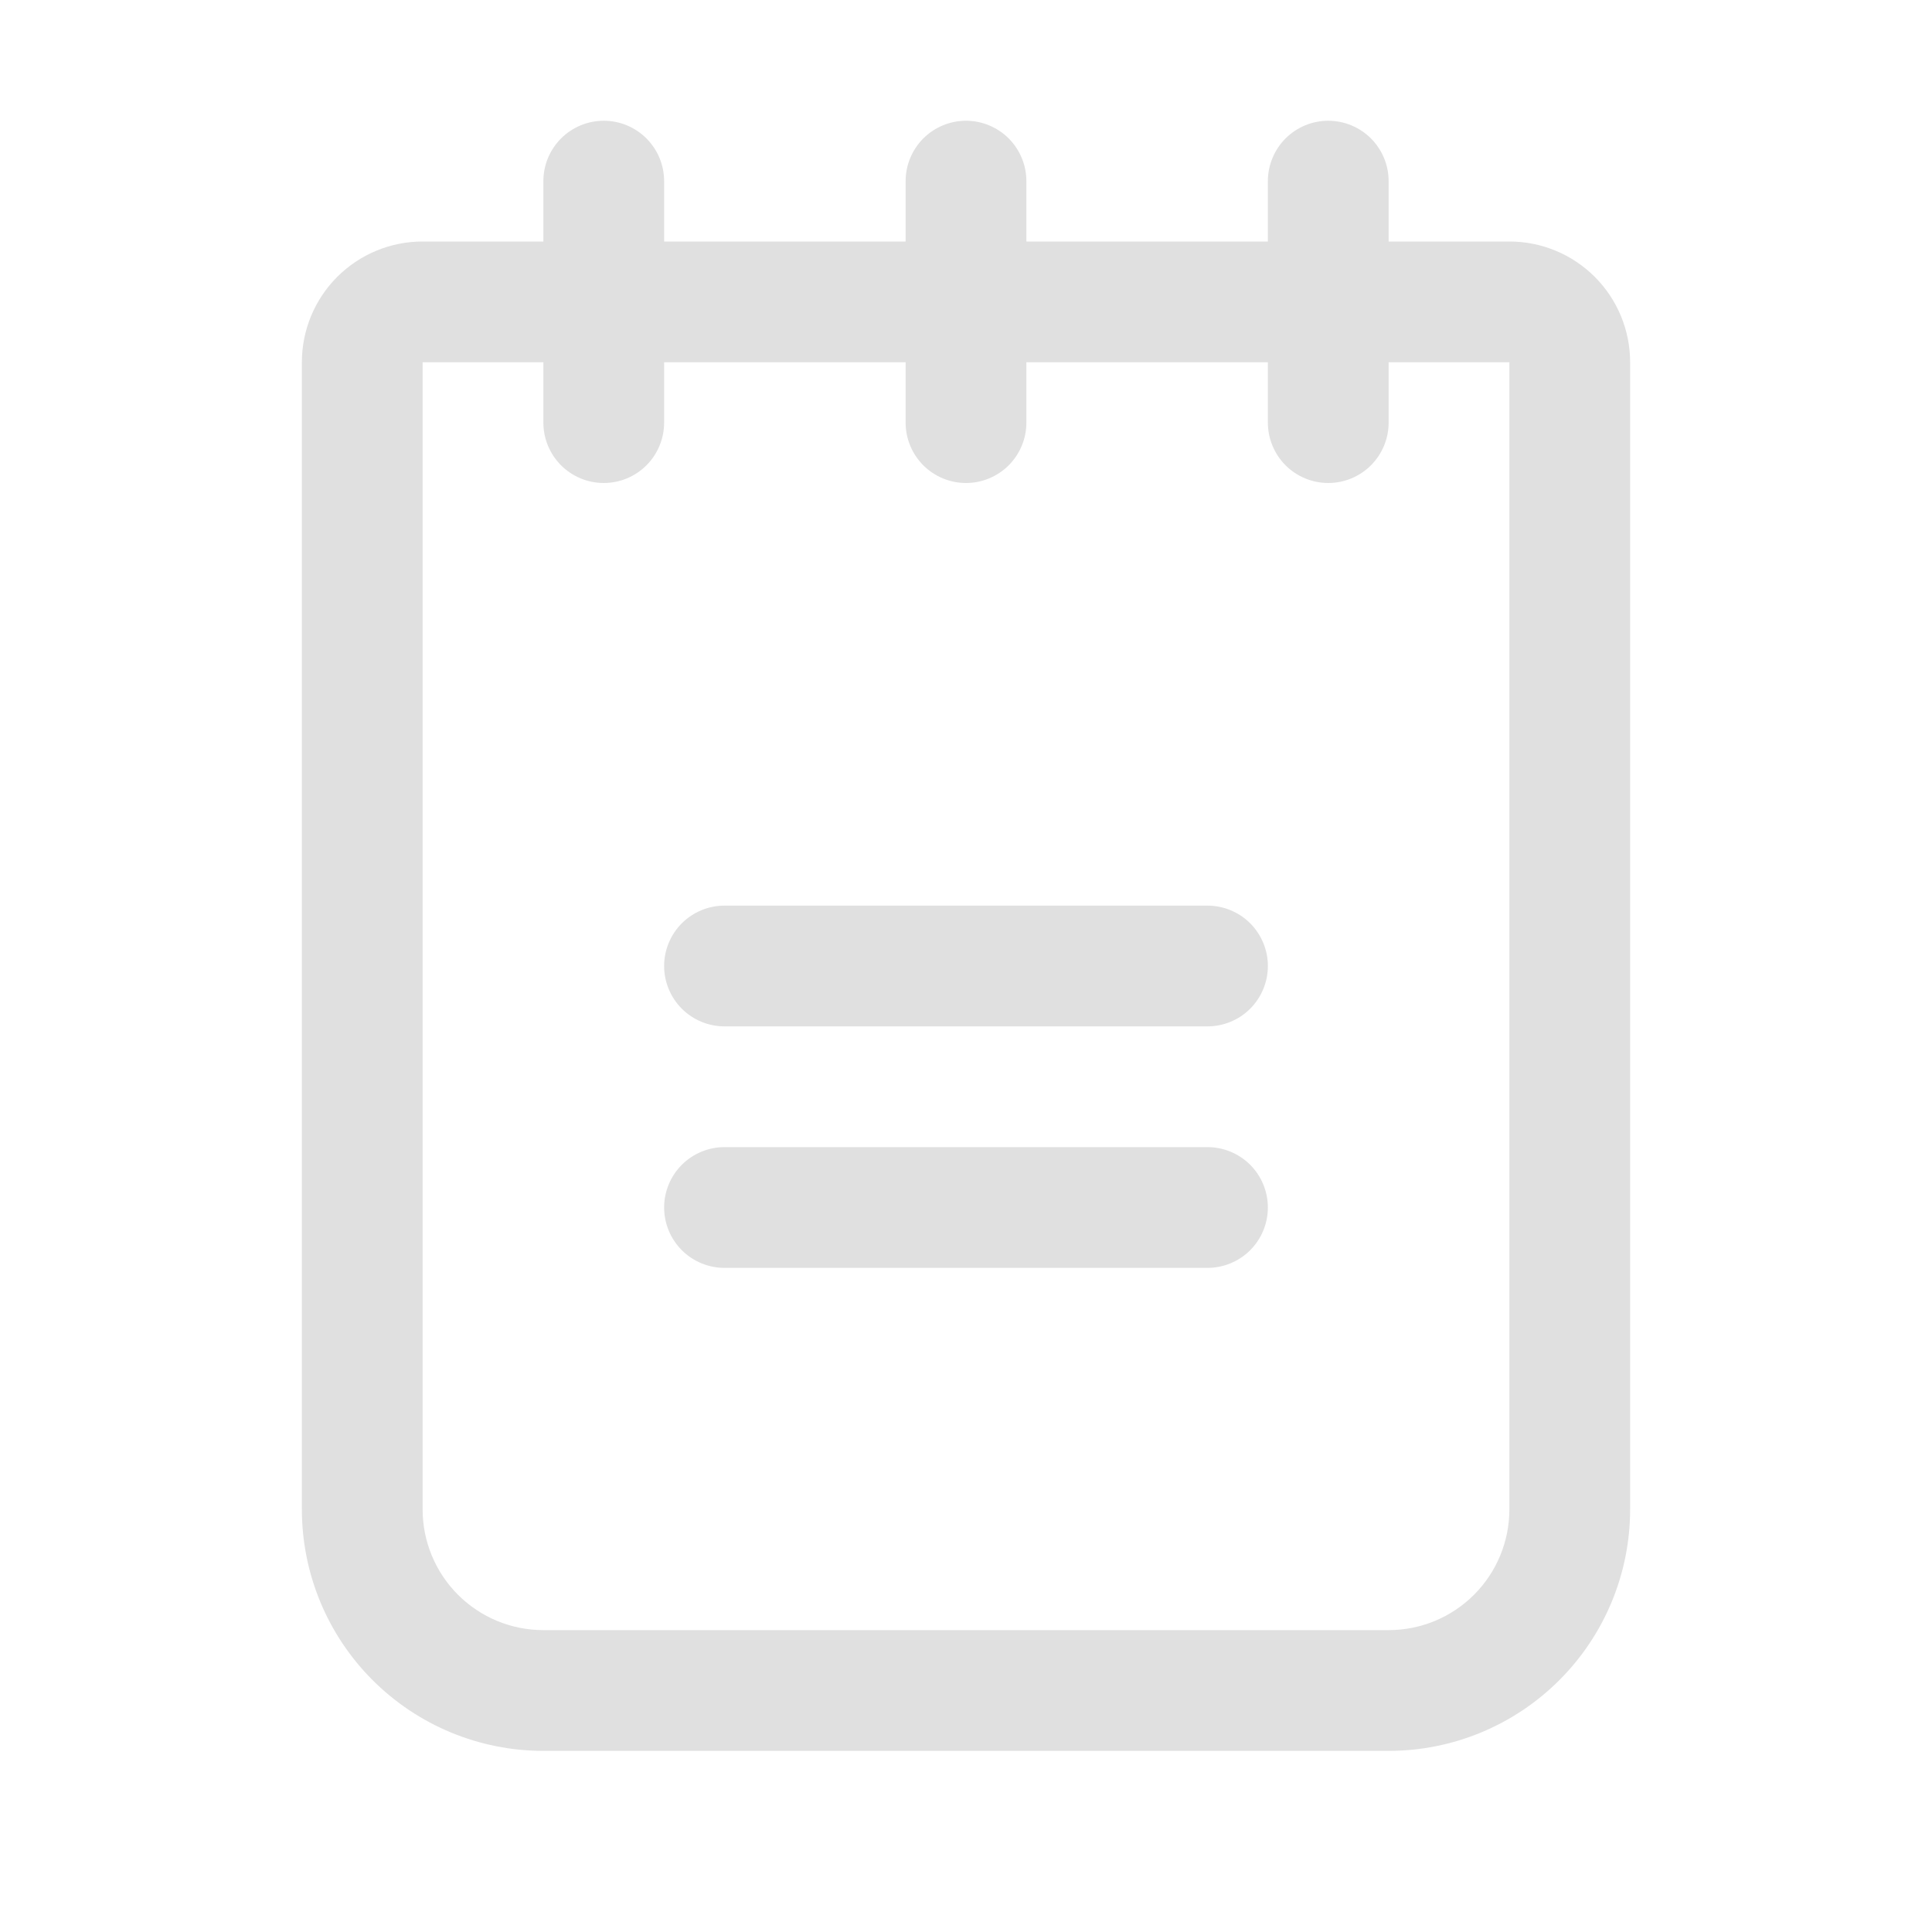 <svg width="40" height="40" viewBox="0 0 40 40" fill="none" xmlns="http://www.w3.org/2000/svg">
<path d="M26.25 20C26.25 20.331 26.118 20.649 25.884 20.884C25.649 21.118 25.331 21.25 25 21.25H15C14.668 21.25 14.351 21.118 14.116 20.884C13.882 20.649 13.75 20.331 13.75 20C13.75 19.669 13.882 19.351 14.116 19.116C14.351 18.882 14.668 18.75 15 18.75H25C25.331 18.75 25.649 18.882 25.884 19.116C26.118 19.351 26.25 19.669 26.25 20ZM25 23.75H15C14.668 23.75 14.351 23.882 14.116 24.116C13.882 24.351 13.75 24.669 13.75 25C13.75 25.331 13.882 25.649 14.116 25.884C14.351 26.118 14.668 26.25 15 26.25H25C25.331 26.25 25.649 26.118 25.884 25.884C26.118 25.649 26.25 25.331 26.25 25C26.25 24.669 26.118 24.351 25.884 24.116C25.649 23.882 25.331 23.75 25 23.75ZM33.75 7.5V31.25C33.75 32.576 33.223 33.848 32.285 34.785C31.348 35.723 30.076 36.25 28.75 36.25H11.25C9.924 36.25 8.652 35.723 7.714 34.785C6.777 33.848 6.25 32.576 6.25 31.25V7.5C6.25 6.837 6.513 6.201 6.982 5.732C7.451 5.263 8.087 5 8.75 5H11.25V3.75C11.25 3.418 11.382 3.101 11.616 2.866C11.851 2.632 12.168 2.5 12.5 2.5C12.832 2.5 13.149 2.632 13.384 2.866C13.618 3.101 13.75 3.418 13.75 3.75V5H18.75V3.75C18.75 3.418 18.882 3.101 19.116 2.866C19.351 2.632 19.669 2.5 20 2.5C20.331 2.5 20.649 2.632 20.884 2.866C21.118 3.101 21.25 3.418 21.25 3.75V5H26.25V3.75C26.25 3.418 26.382 3.101 26.616 2.866C26.851 2.632 27.169 2.5 27.5 2.5C27.831 2.5 28.149 2.632 28.384 2.866C28.618 3.101 28.75 3.418 28.75 3.75V5H31.25C31.913 5 32.549 5.263 33.018 5.732C33.487 6.201 33.75 6.837 33.75 7.5ZM31.25 7.5H28.75V8.75C28.75 9.082 28.618 9.399 28.384 9.634C28.149 9.868 27.831 10 27.5 10C27.169 10 26.851 9.868 26.616 9.634C26.382 9.399 26.25 9.082 26.25 8.75V7.5H21.25V8.75C21.25 9.082 21.118 9.399 20.884 9.634C20.649 9.868 20.331 10 20 10C19.669 10 19.351 9.868 19.116 9.634C18.882 9.399 18.75 9.082 18.75 8.75V7.5H13.75V8.75C13.75 9.082 13.618 9.399 13.384 9.634C13.149 9.868 12.832 10 12.5 10C12.168 10 11.851 9.868 11.616 9.634C11.382 9.399 11.25 9.082 11.25 8.75V7.5H8.75V31.25C8.75 31.913 9.013 32.549 9.482 33.018C9.951 33.487 10.587 33.75 11.25 33.75H28.75C29.413 33.75 30.049 33.487 30.518 33.018C30.987 32.549 31.25 31.913 31.25 31.25V7.5Z" fill="#E0E0E0"/>
</svg>
